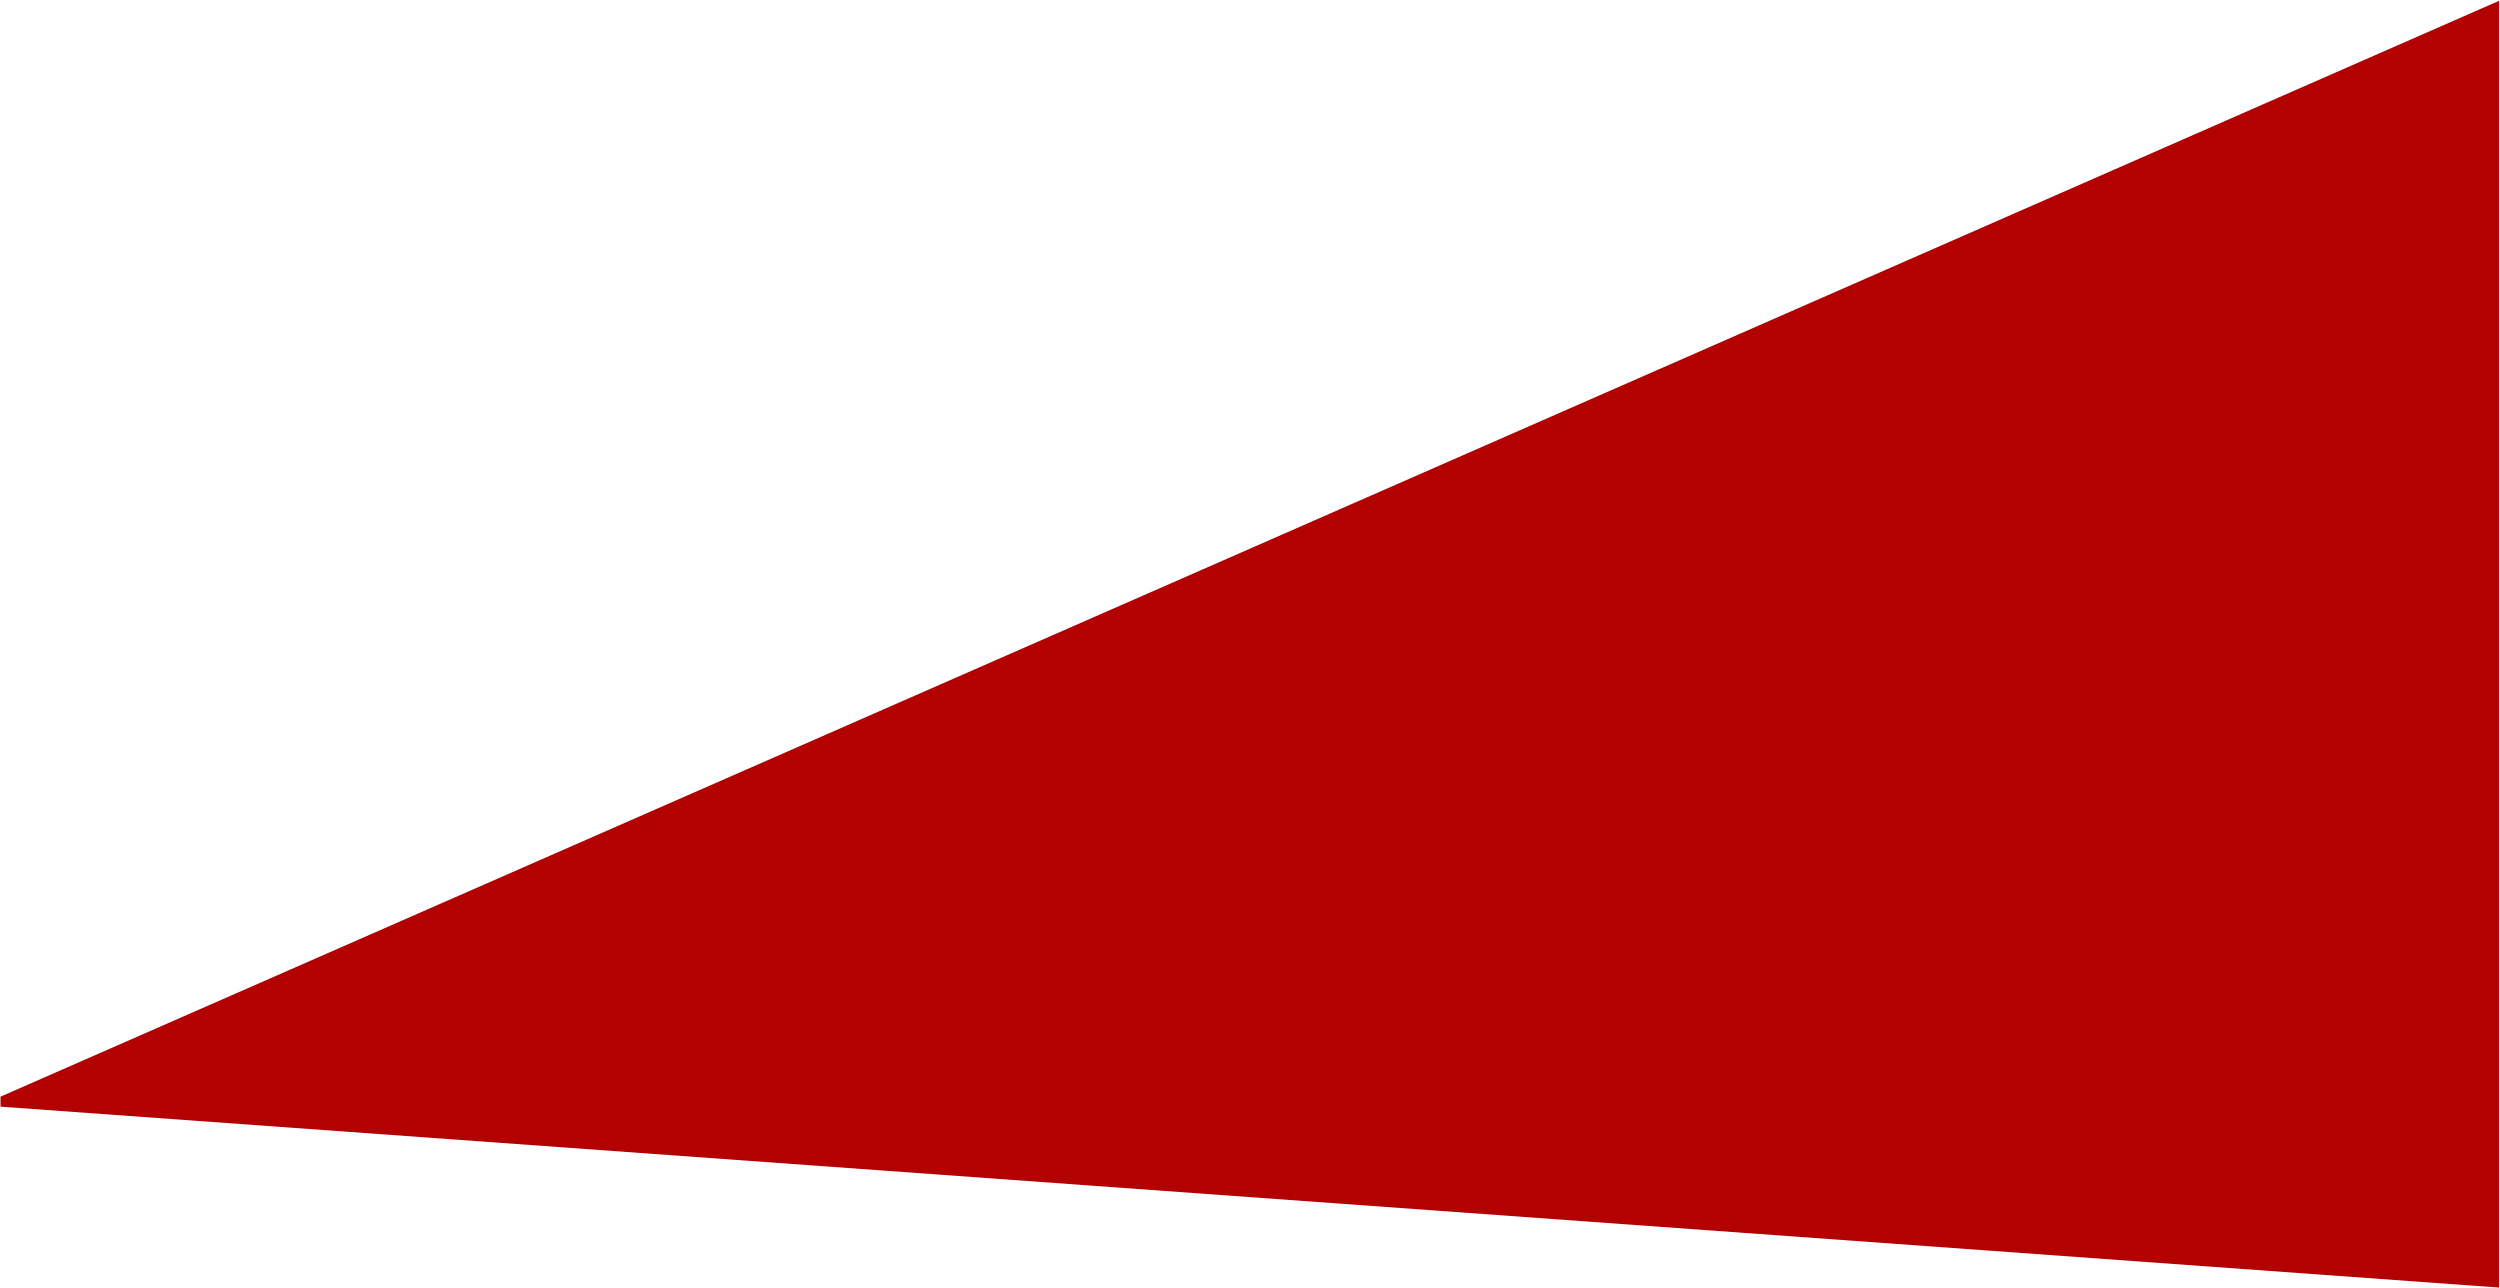 <?xml version="1.0" encoding="UTF-8"?> <svg xmlns="http://www.w3.org/2000/svg" width="1801" height="928" viewBox="0 0 1801 928" fill="none"> <path d="M1800.37 927.56V0.56L0.374 790.03L0.376 797.238L1800.37 927.56Z" fill="#B30000"></path> </svg> 